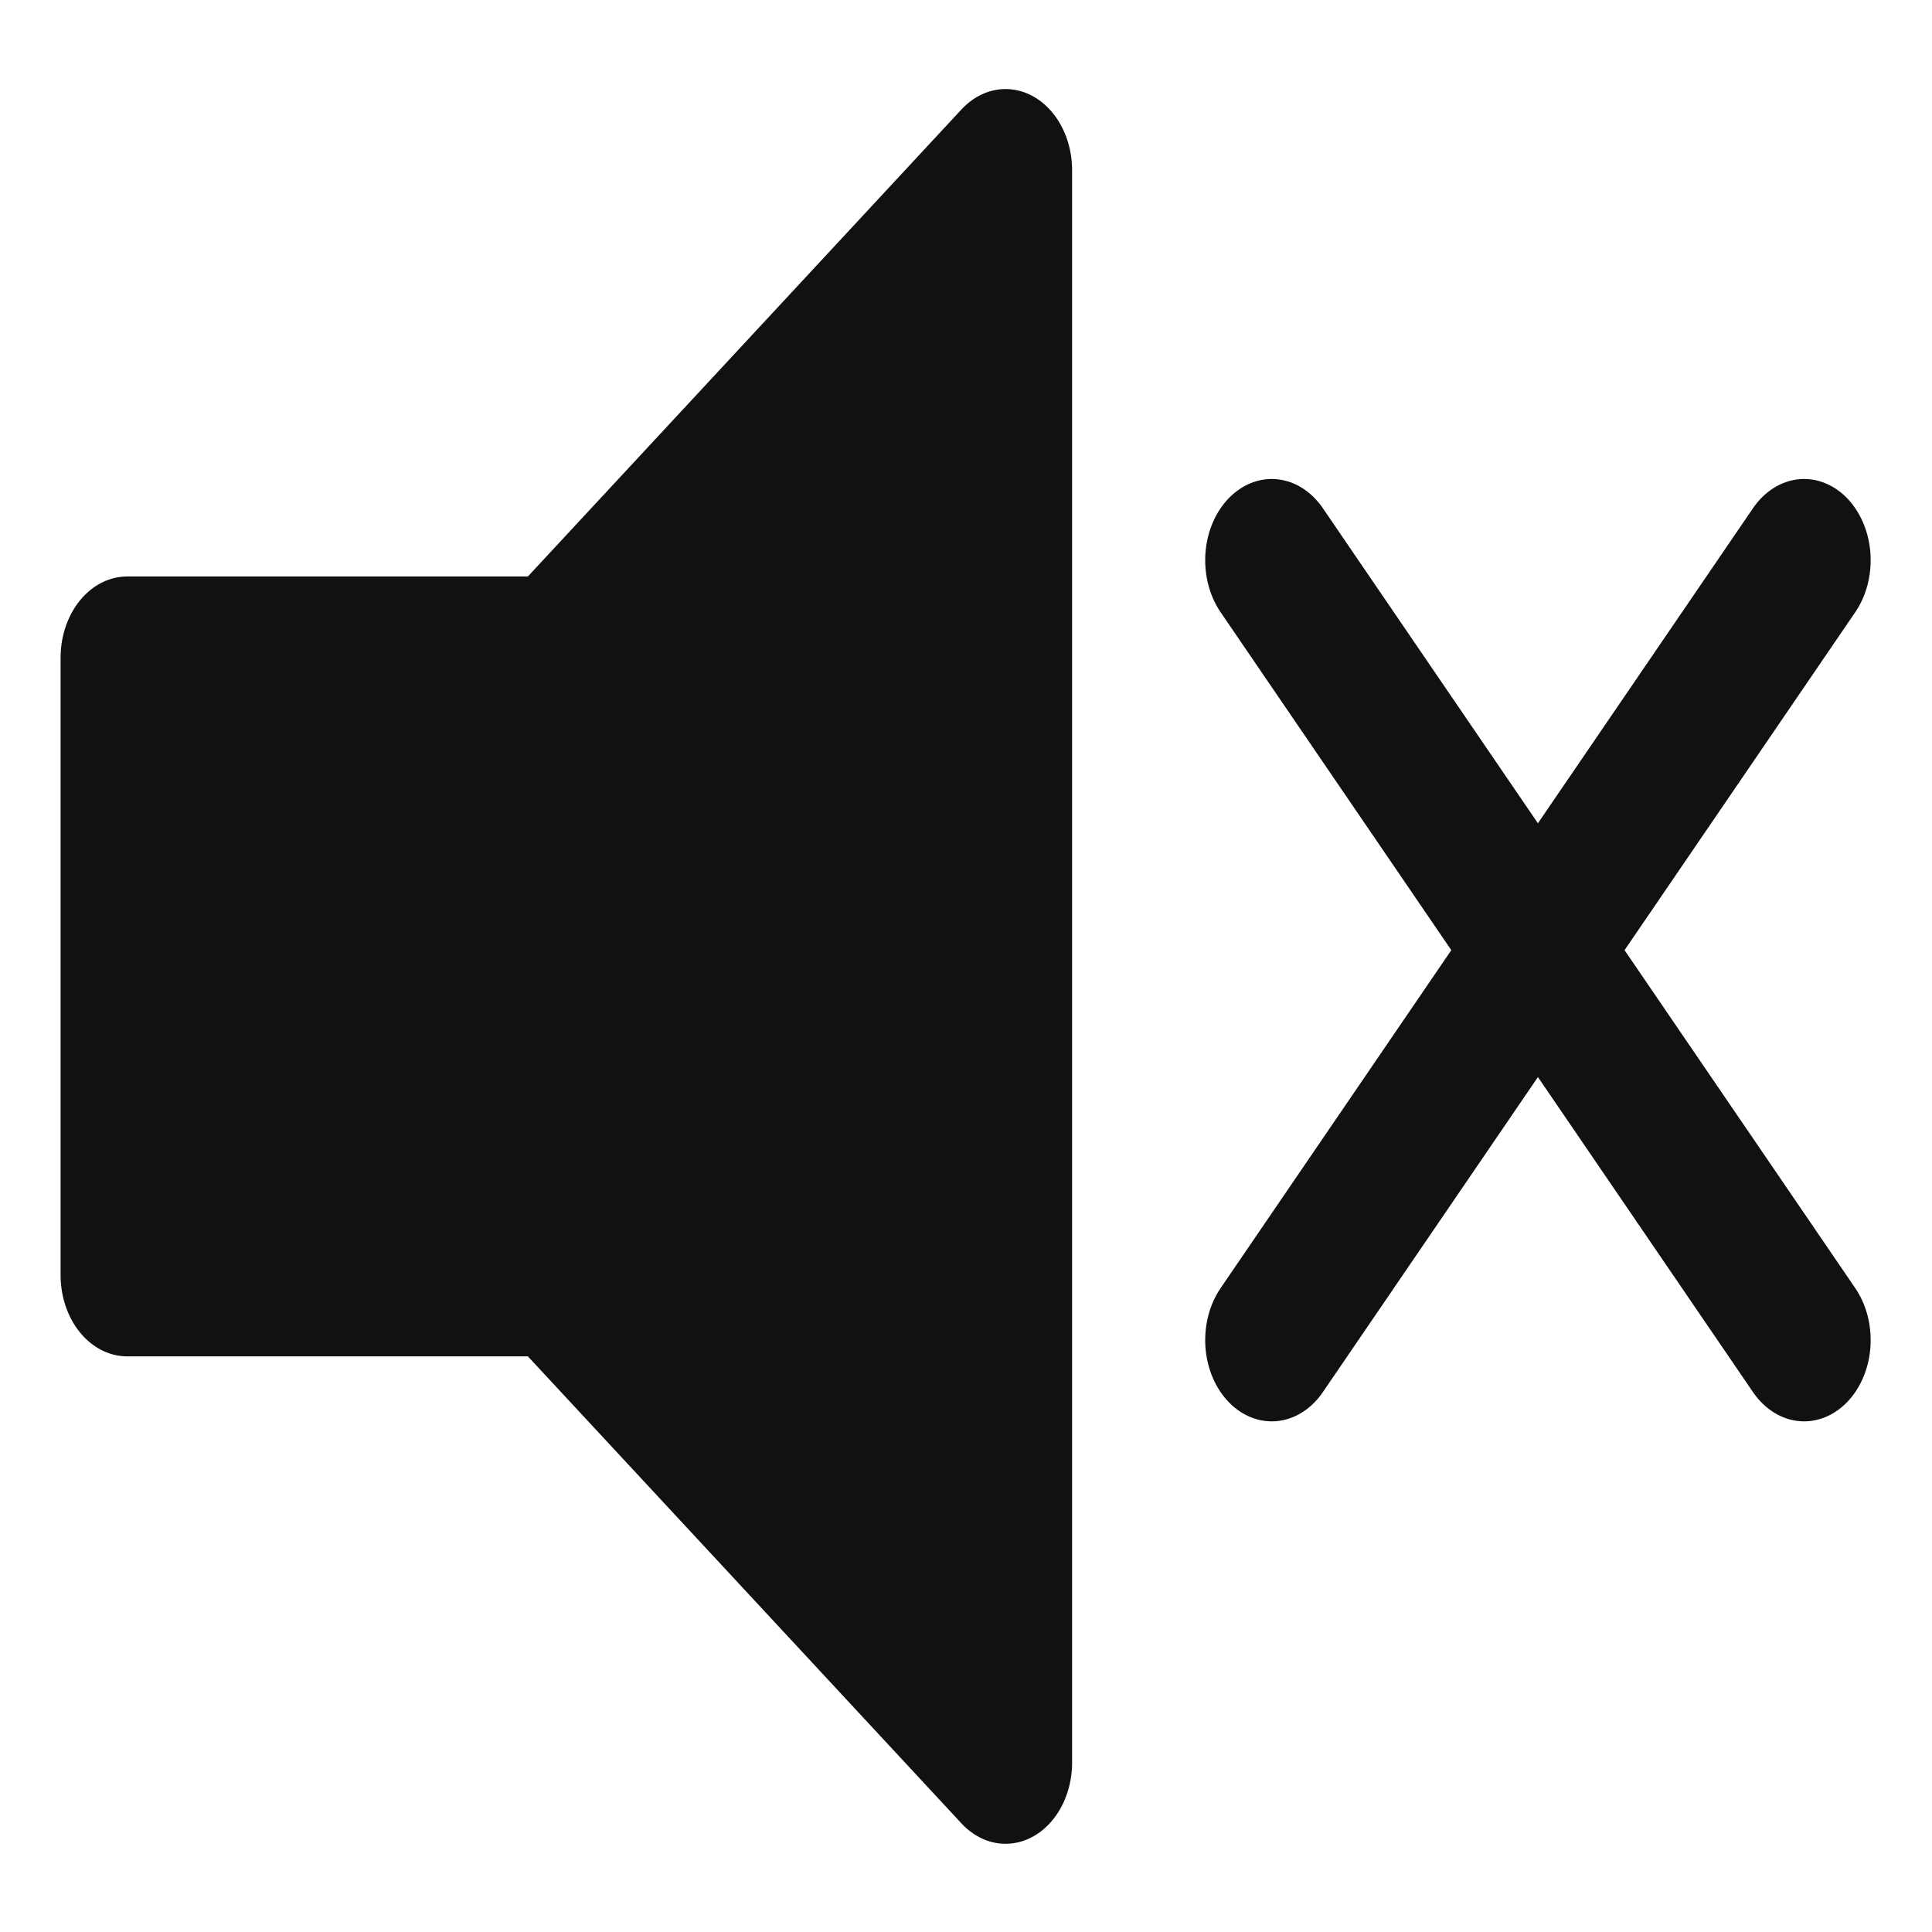 <?xml version="1.0" encoding="UTF-8" standalone="no"?>
<svg
   version="1.0"
   width="480"
   height="480"
   viewBox="0 0 72 72"
   stroke="#111111"
   stroke-width="5"
   id="svg57458"
   sodipodi:docname="mute.svg"
   inkscape:version="1.2.2 (b0a8486, 2022-12-01)"
   xmlns:inkscape="http://www.inkscape.org/namespaces/inkscape"
   xmlns:sodipodi="http://sodipodi.sourceforge.net/DTD/sodipodi-0.dtd"
   xmlns="http://www.w3.org/2000/svg"
   xmlns:svg="http://www.w3.org/2000/svg">
  <defs
     id="defs57462" />
  <sodipodi:namedview
     id="namedview57460"
     pagecolor="#505050"
     bordercolor="#ffffff"
     borderopacity="1"
     inkscape:showpageshadow="0"
     inkscape:pageopacity="0"
     inkscape:pagecheckerboard="1"
     inkscape:deskcolor="#505050"
     showgrid="false"
     inkscape:zoom="0.74382966"
     inkscape:cx="179.47658"
     inkscape:cy="155.27749"
     inkscape:window-width="1366"
     inkscape:window-height="715"
     inkscape:window-x="0"
     inkscape:window-y="25"
     inkscape:window-maximized="0"
     inkscape:current-layer="svg57458" />
  <g
     id="g57466"
     transform="matrix(0.992,0,0,1.211,-1.214,-10.608)">
    <path
       d="M 39,14 22,29 H 6 v 19 h 16 l 17,15 z"
       fill="#111111"
       stroke-linejoin="round"
       id="path57454" />
    <path
       d="M 49,26 69,50 M 69,26 49,50"
       fill="none"
       stroke-linecap="round"
       id="path57456" />
  </g>
</svg>
